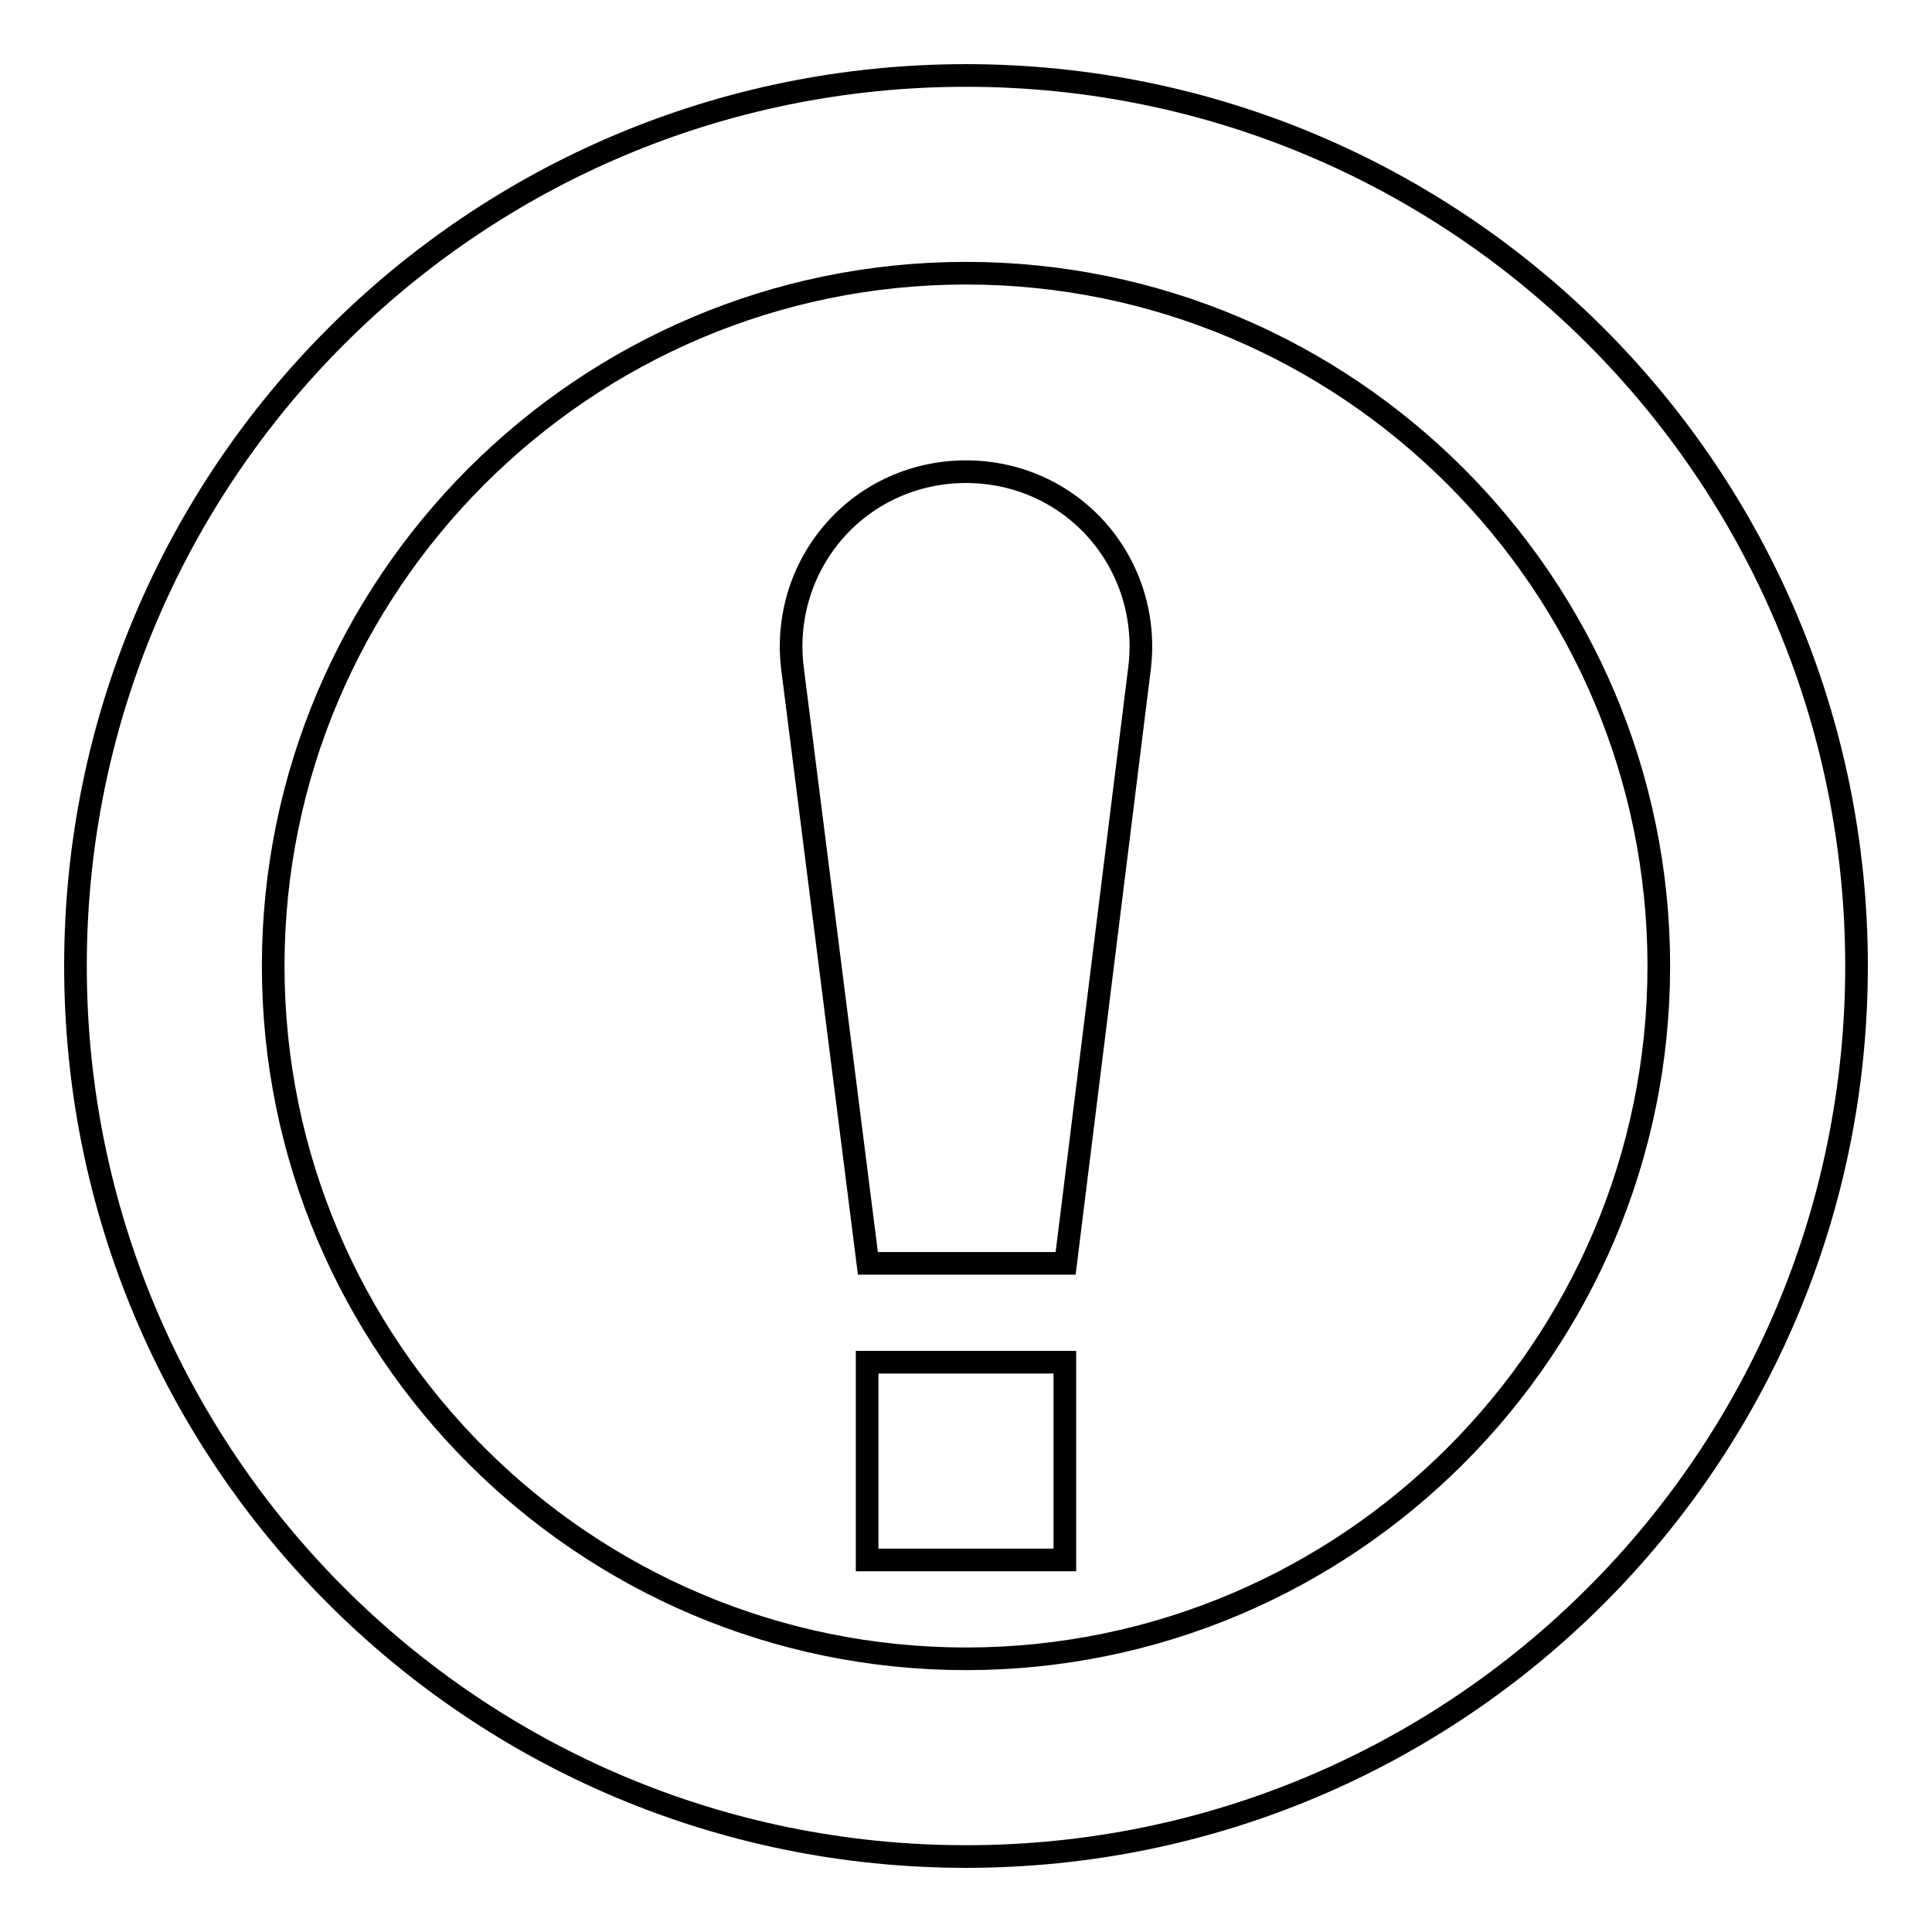 <?xml version="1.0" encoding="utf-8"?>
<!-- Svg Vector Icons : http://www.onlinewebfonts.com/icon -->
<!DOCTYPE svg PUBLIC "-//W3C//DTD SVG 1.1//EN" "http://www.w3.org/Graphics/SVG/1.1/DTD/svg11.dtd">
<svg version="1.1" xmlns="http://www.w3.org/2000/svg" xmlns:xlink="http://www.w3.org/1999/xlink" x="0px" y="0px" viewBox="0 0 256 256" enable-background="new 0 0 256 256" xml:space="preserve">
<g><g><path stroke-width="3" fill-opacity="0" stroke="#000000"  d="M128,36.2c50.6,0,91.8,41.2,91.8,91.8s-41.2,91.8-91.8,91.8S36.2,178.6,36.2,128S77.4,36.2,128,36.2 M128,10C62.8,10,10,62.8,10,128c0,65.2,52.8,118,118,118c65.2,0,118-52.8,118-118C246,62.8,193.2,10,128,10L128,10z"/><path stroke-width="3" fill-opacity="0" stroke="#000000"  d="M105,88.5c-0.8-6.6,1.2-13.2,5.6-18.2c4.4-5,10.7-7.8,17.4-7.8s13,2.8,17.4,7.8c4.4,5,6.4,11.6,5.6,18.2l-9.8,78.9h-26.2L105,88.5z"/><path stroke-width="3" fill-opacity="0" stroke="#000000"  d="M114.9,180.5h26.2v26.2h-26.2V180.5z"/></g></g>
</svg>